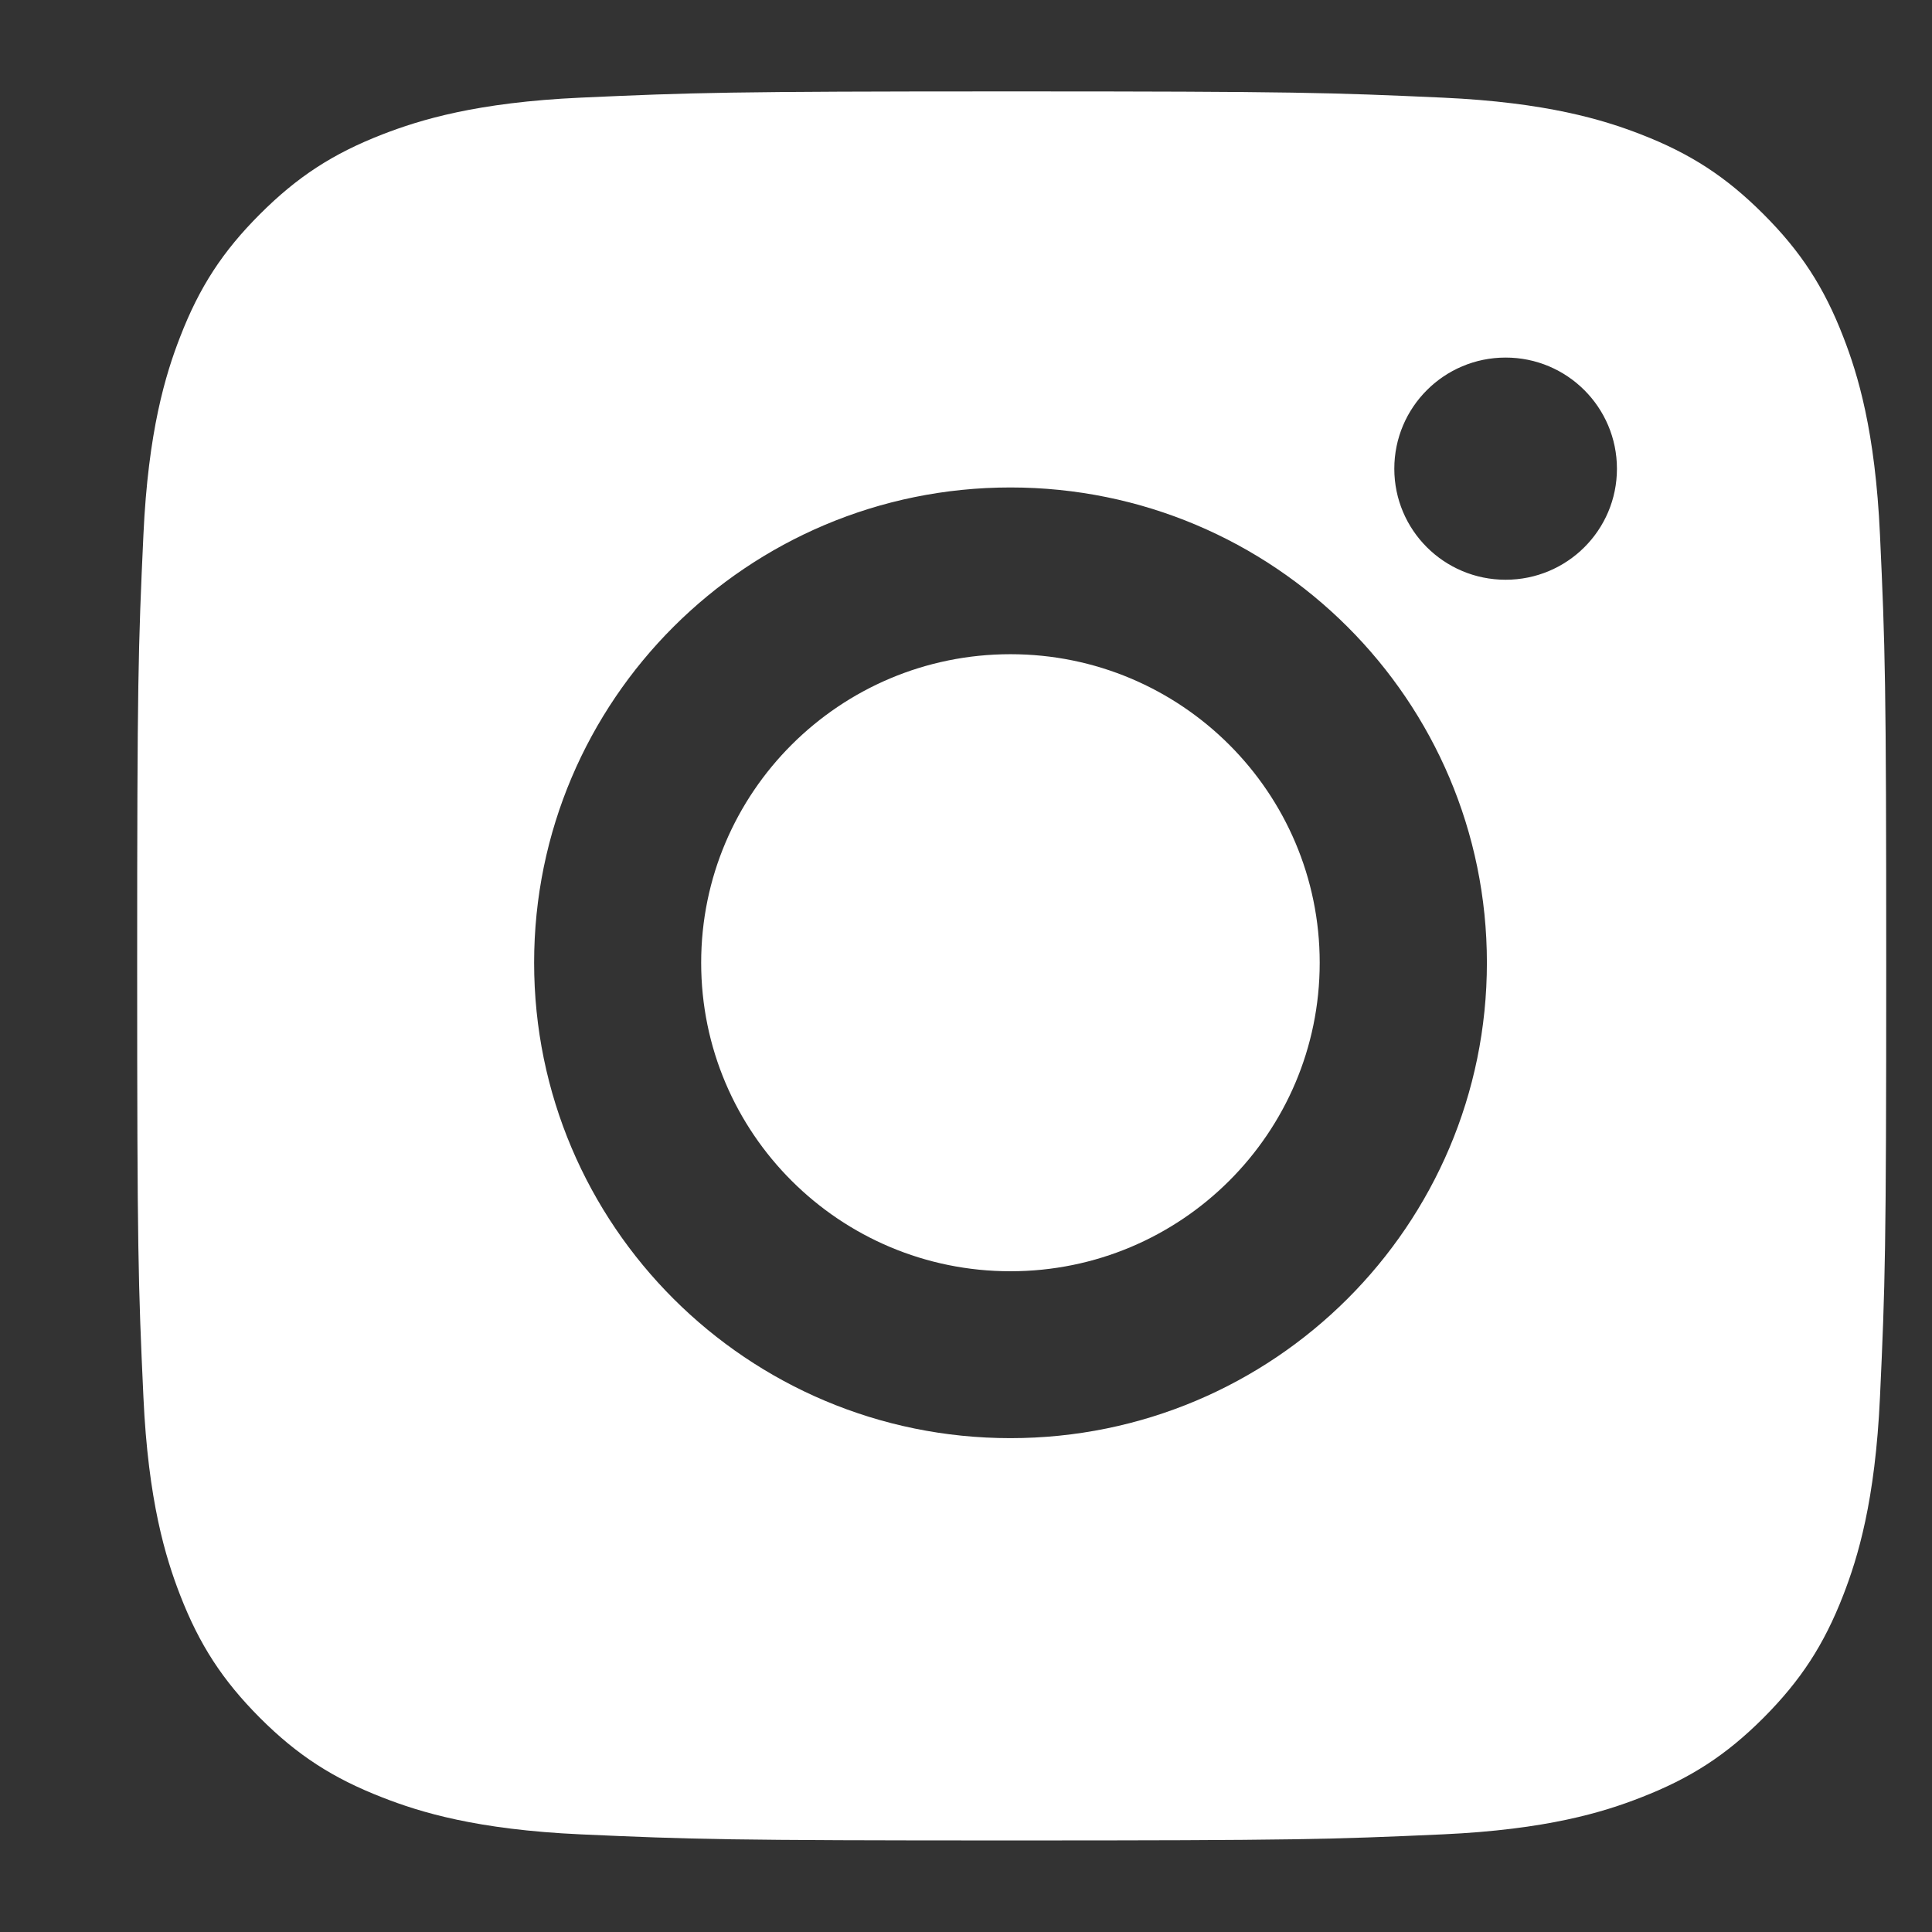 <?xml version="1.0" encoding="UTF-8"?> <svg xmlns="http://www.w3.org/2000/svg" width="13" height="13" viewBox="0 0 13 13" fill="none"><rect x="0" y="0" width="13" height="13" fill="#333333" stroke="none"/> <path fill-rule="evenodd" clip-rule="evenodd" d="M9.382 3.154C9.382 3.567 9.717 3.901 10.131 3.901C10.545 3.901 10.88 3.567 10.88 3.154C10.88 2.741 10.545 2.406 10.131 2.406C9.717 2.406 9.382 2.741 9.382 3.154ZM4.718 6.478C4.718 5.332 5.65 4.402 6.799 4.402C7.948 4.402 8.88 5.332 8.88 6.478C8.88 7.625 7.948 8.554 6.799 8.554C5.65 8.554 4.718 7.625 4.718 6.478ZM6.799 9.677C5.029 9.677 3.594 8.245 3.594 6.478C3.594 4.712 5.029 3.28 6.799 3.28C8.57 3.28 10.005 4.712 10.005 6.478C10.005 8.245 8.57 9.677 6.799 9.677ZM11.866 1.441C11.615 1.19 11.376 1.034 11.041 0.904C10.788 0.806 10.408 0.689 9.708 0.657C8.951 0.623 8.724 0.615 6.807 0.615C4.891 0.615 4.664 0.623 3.907 0.657C3.207 0.689 2.827 0.806 2.574 0.904C2.239 1.034 2 1.19 1.749 1.441C1.498 1.692 1.342 1.931 1.212 2.267C1.114 2.519 0.997 2.9 0.965 3.599C0.93 4.356 0.923 4.583 0.923 6.5C0.923 8.416 0.93 8.643 0.965 9.4C0.997 10.1 1.114 10.48 1.212 10.733C1.342 11.068 1.498 11.307 1.749 11.559C2 11.81 2.239 11.965 2.574 12.095C2.827 12.194 3.207 12.311 3.907 12.343C4.664 12.377 4.891 12.384 6.807 12.384C8.724 12.384 8.951 12.377 9.708 12.343C10.408 12.311 10.788 12.194 11.041 12.095C11.376 11.965 11.615 11.81 11.866 11.559C12.117 11.307 12.273 11.068 12.403 10.733C12.501 10.48 12.618 10.1 12.65 9.4C12.685 8.643 12.692 8.416 12.692 6.5C12.692 4.583 12.685 4.356 12.65 3.599C12.618 2.9 12.501 2.519 12.403 2.267C12.273 1.931 12.117 1.692 11.866 1.441Z" fill="white"></path> </svg> 